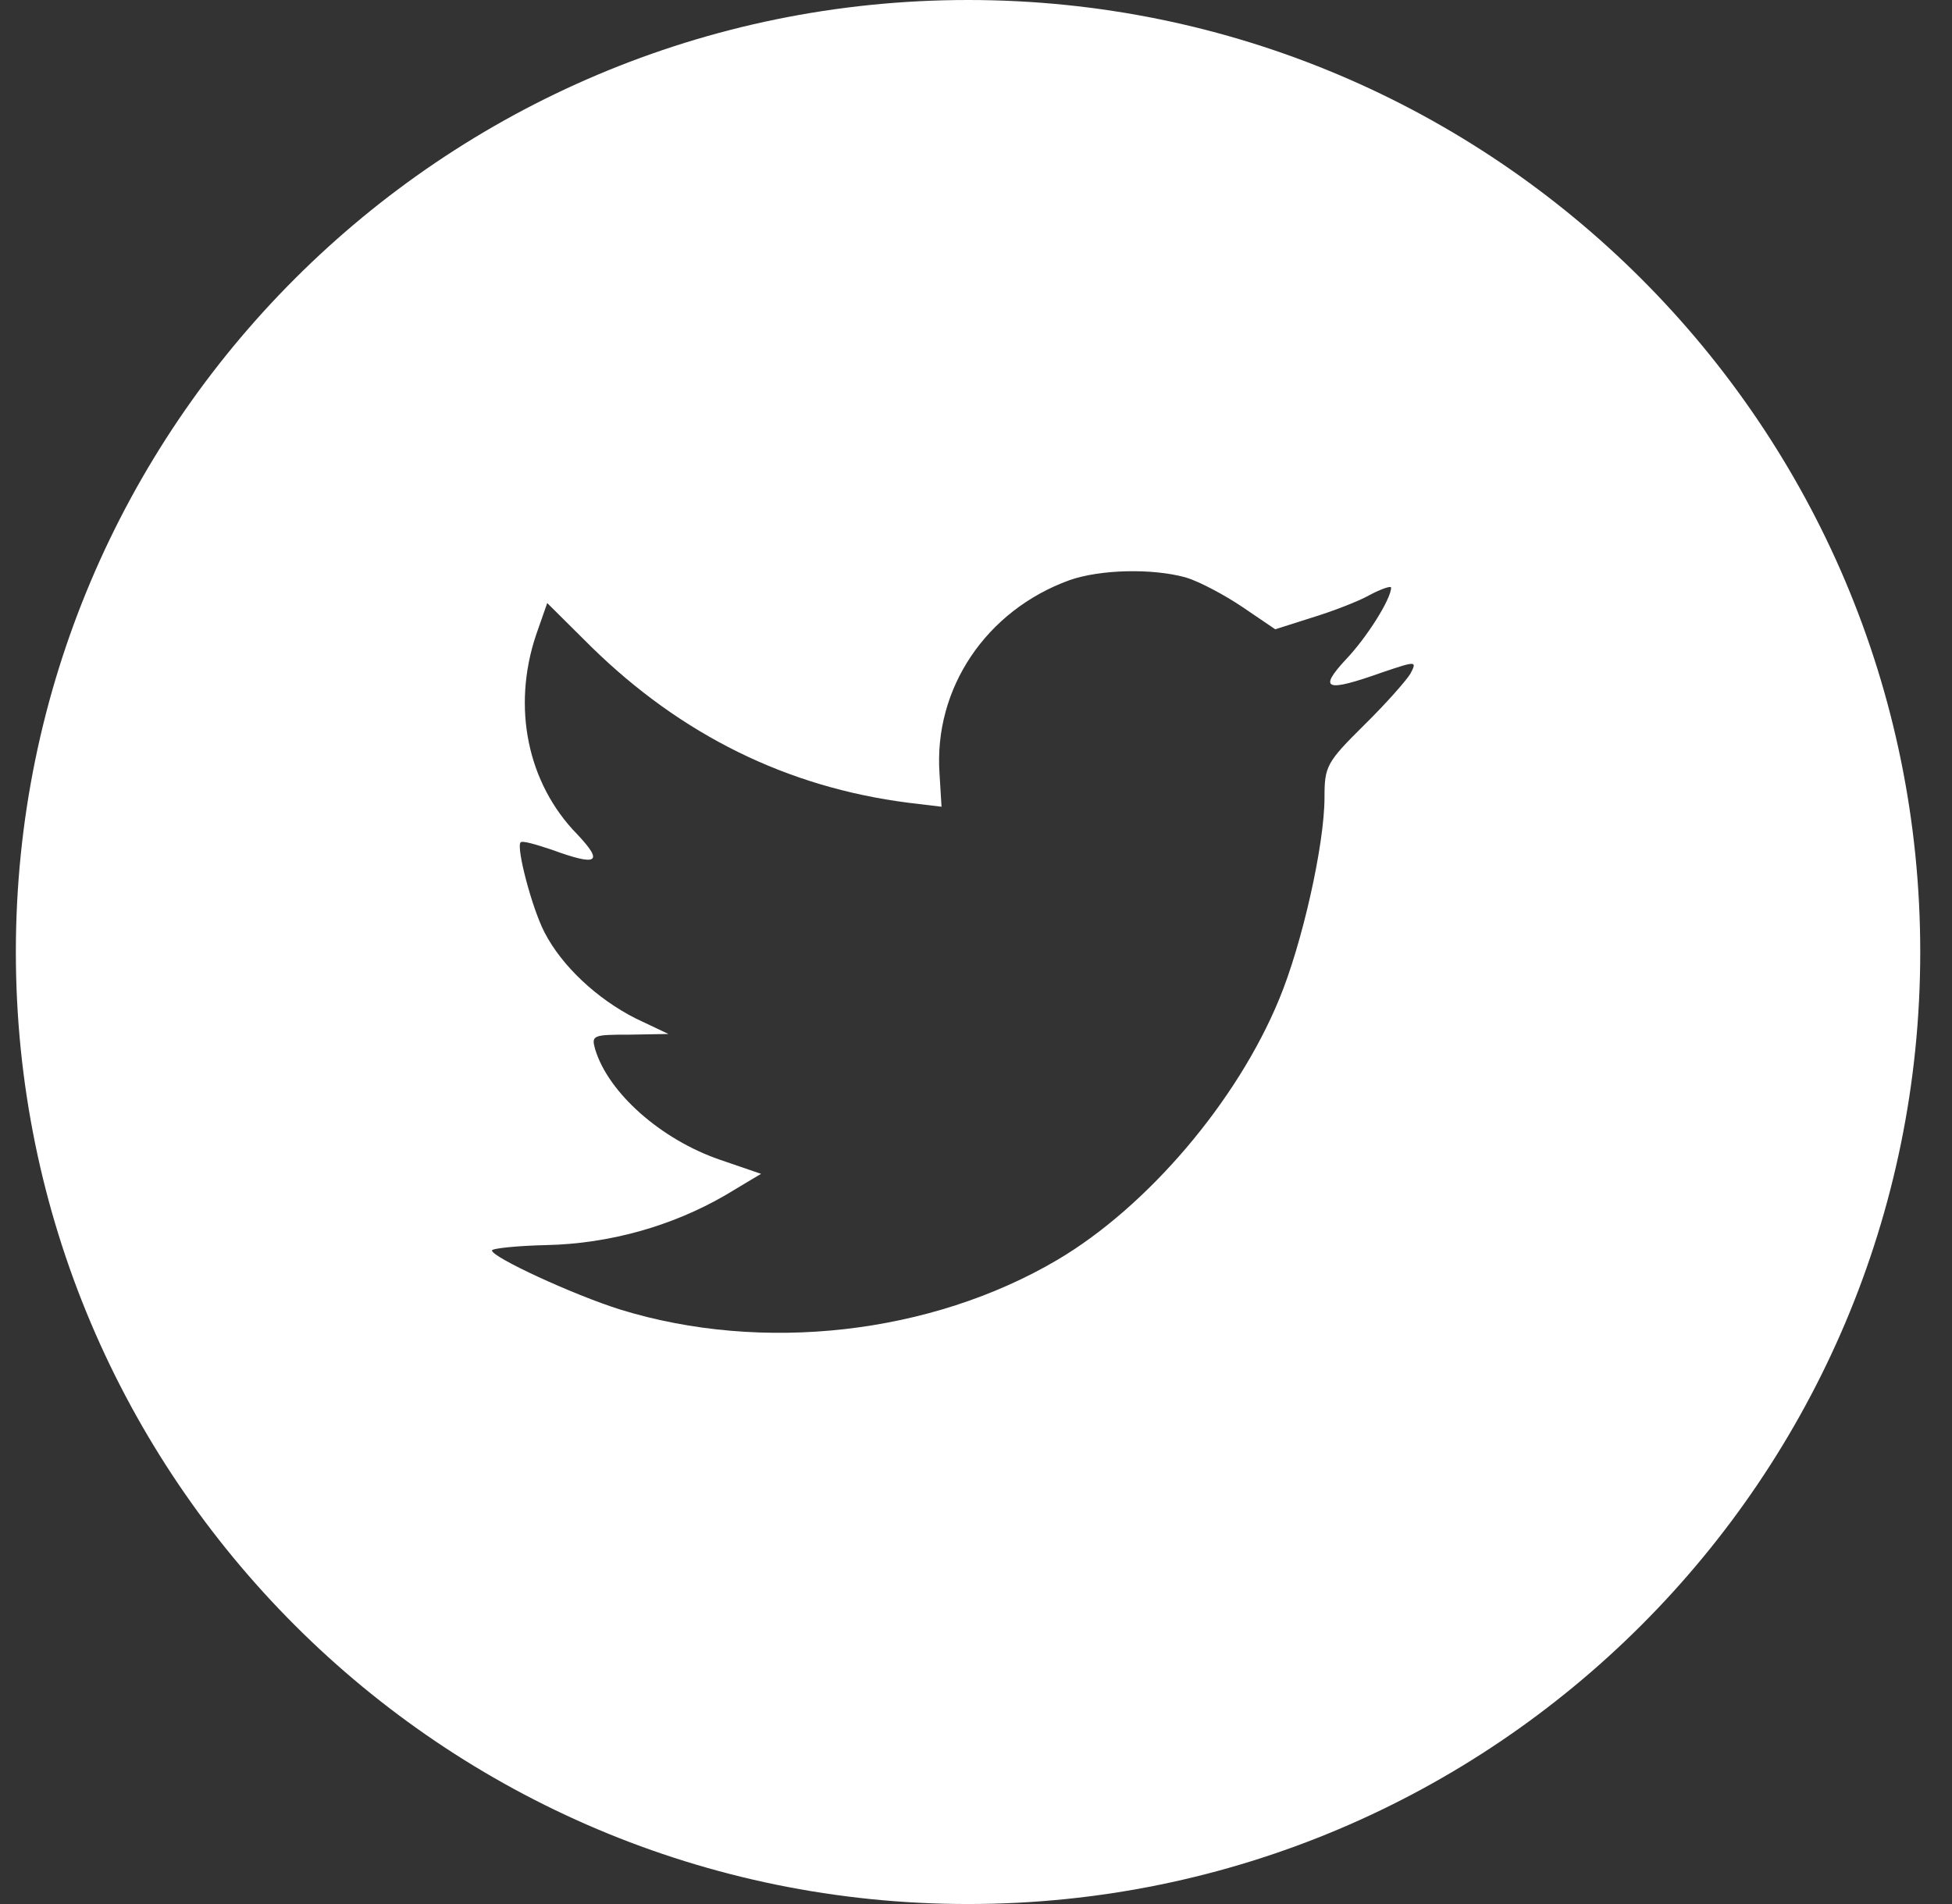 <svg width="41" height="40" viewBox="0 0 41 40" fill="none" xmlns="http://www.w3.org/2000/svg">
<rect x="0" y="0" width="41" height="40" fill="#333333" stroke="none"/>
<g>
<path fill-rule="evenodd" clip-rule="evenodd" d="M0.333 20C0.333 8.954 9.288 0 20.333 0C31.379 0 40.333 8.954 40.333 20C40.333 31.046 31.379 40 20.333 40C9.288 40 0.333 31.046 0.333 20ZM19.734 16.256L19.776 16.948L19.077 16.864C16.531 16.539 14.306 15.437 12.418 13.587L11.494 12.669L11.257 13.347C10.753 14.858 11.075 16.454 12.124 17.527C12.684 18.12 12.558 18.205 11.592 17.852C11.257 17.739 10.963 17.654 10.935 17.697C10.837 17.796 11.173 19.081 11.438 19.589C11.802 20.296 12.544 20.988 13.355 21.397L14.04 21.722L13.229 21.736C12.446 21.736 12.418 21.75 12.502 22.047C12.781 22.965 13.887 23.939 15.118 24.363L15.985 24.66L15.23 25.112C14.11 25.761 12.795 26.128 11.48 26.157C10.851 26.171 10.333 26.227 10.333 26.27C10.333 26.411 12.04 27.202 13.033 27.513C16.013 28.431 19.552 28.035 22.21 26.467C24.099 25.352 25.988 23.134 26.869 20.988C27.345 19.844 27.82 17.753 27.82 16.751C27.82 16.101 27.862 16.016 28.646 15.239C29.107 14.787 29.541 14.293 29.625 14.152C29.765 13.883 29.751 13.883 29.037 14.124C27.848 14.547 27.68 14.491 28.268 13.855C28.702 13.403 29.219 12.584 29.219 12.344C29.219 12.302 29.009 12.372 28.771 12.499C28.52 12.641 27.96 12.852 27.54 12.98L26.785 13.22L26.099 12.754C25.722 12.499 25.19 12.217 24.91 12.132C24.197 11.934 23.106 11.963 22.462 12.189C20.713 12.824 19.608 14.463 19.734 16.256Z" fill="white"/>
</g>
</svg>
